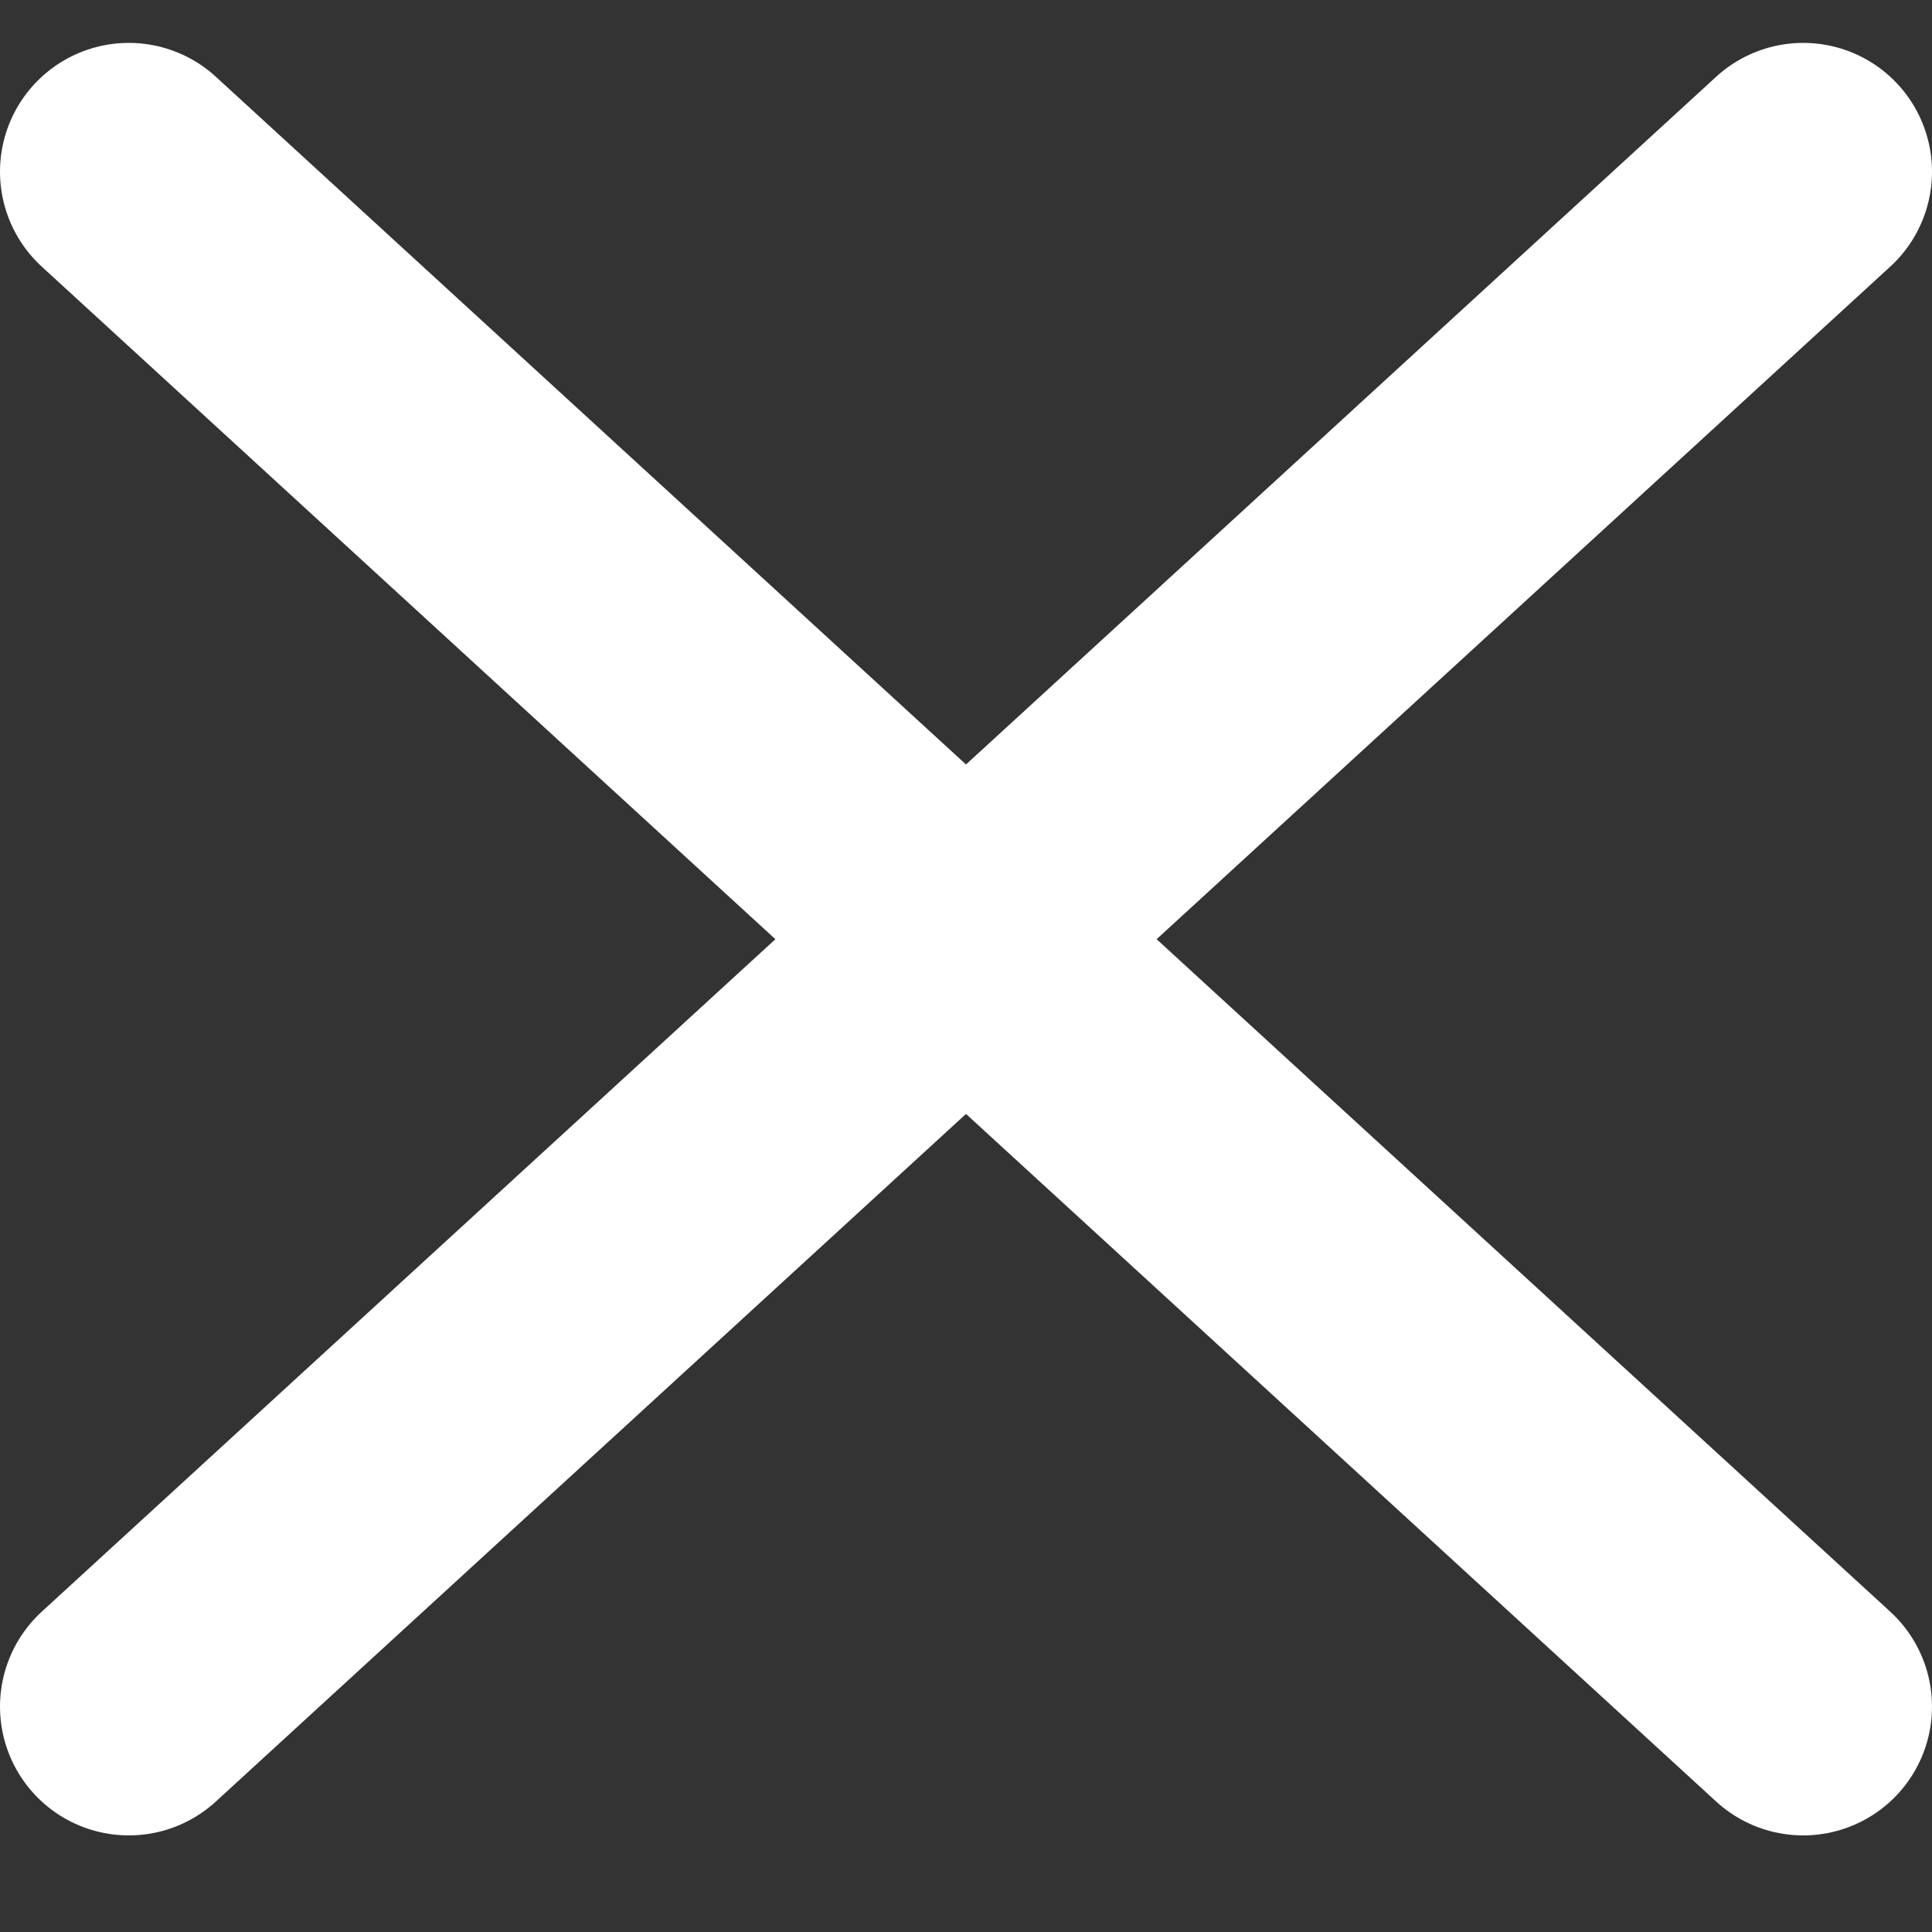 <svg width="15" height="15" viewBox="0 0 15 15" fill="none" xmlns="http://www.w3.org/2000/svg">
<rect x="0" y="0" width="15" height="15" fill="#333333" stroke="none"/>
<path d="M7.5 7.292L14 13.25M7.5 7.292L1 1.333M7.5 7.292L1 13.25M7.5 7.292L14 1.333" stroke="white" stroke-width="2" stroke-linecap="round" stroke-linejoin="round"/>
</svg>
